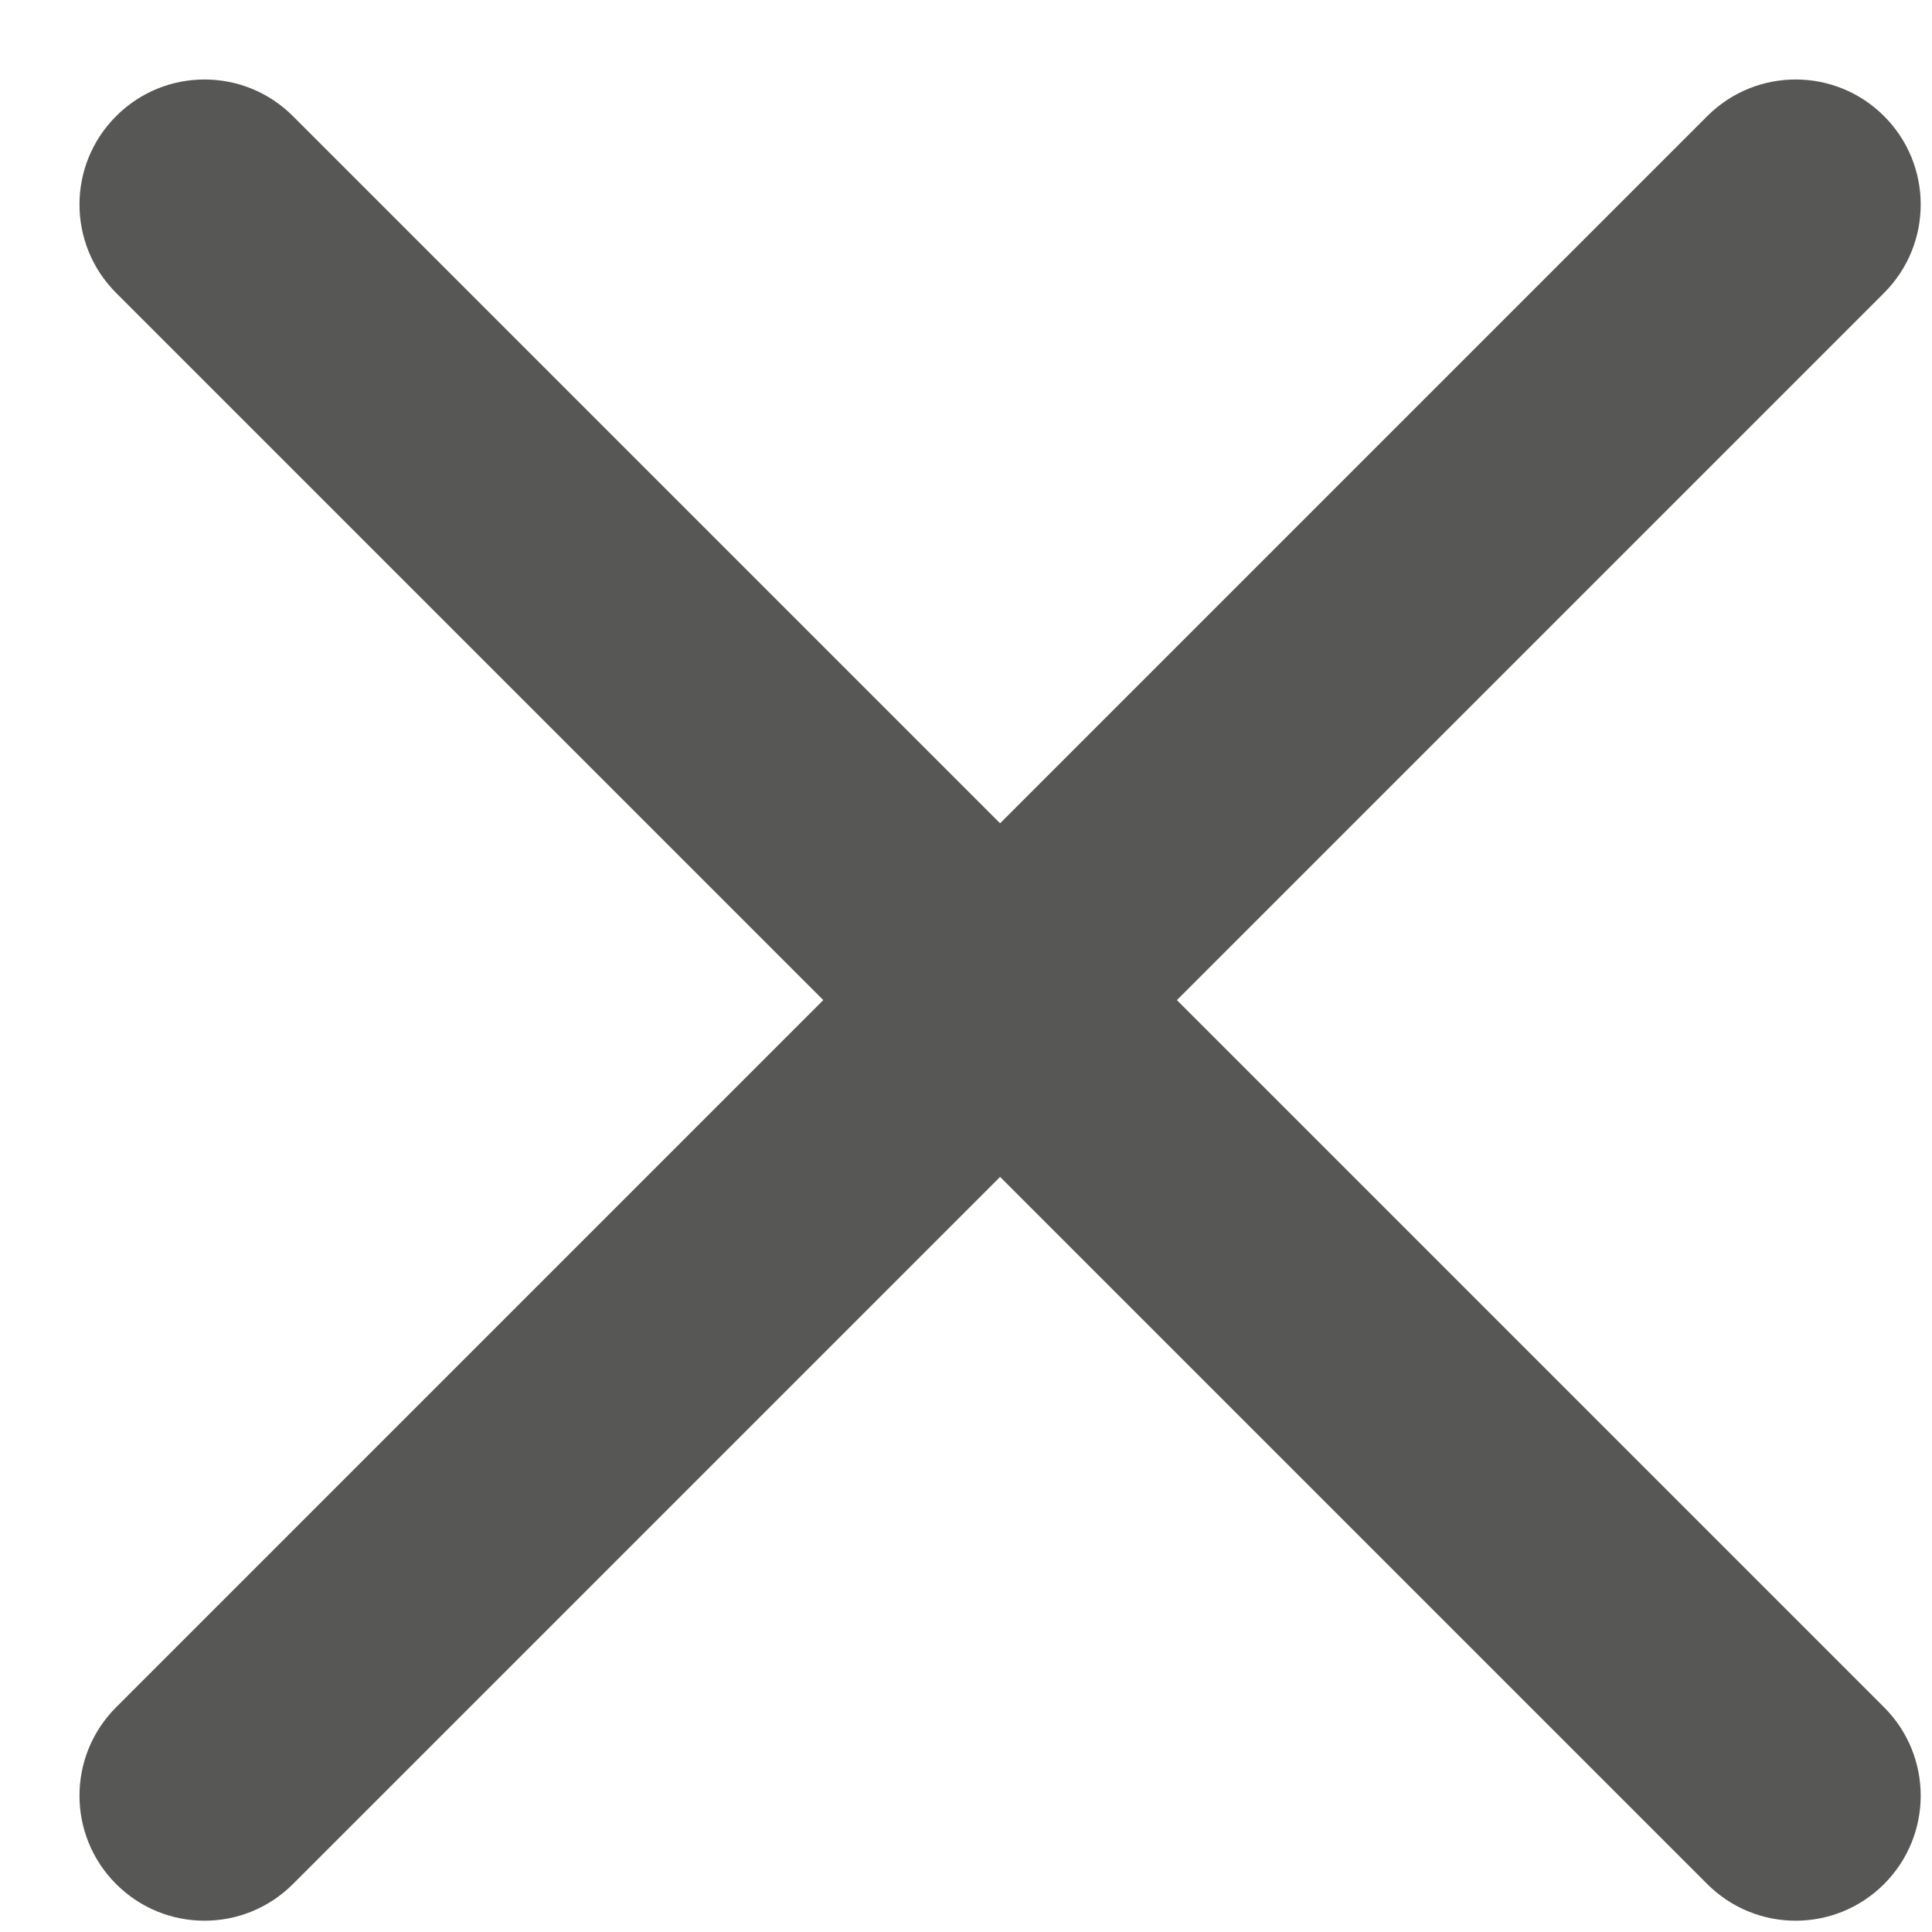 <svg xmlns="http://www.w3.org/2000/svg" width="17" height="17" viewBox="0 0 17 17">
    <g fill="none" fill-rule="evenodd">
        <g fill="#575756" fill-rule="nonzero">
            <g>
                <path d="M7.7-1.1v19.8c0 .608.492 1.1 1.1 1.1.608 0 1.1-.492 1.1-1.1V-1.1c0-.608-.492-1.1-1.1-1.1-.608 0-1.1.492-1.1 1.1z" transform="translate(-1145 -241) translate(1145 241) rotate(45 8.8 8.8)"/>
                <path d="M7.7-1.1v19.8c0 .608.492 1.1 1.1 1.1.608 0 1.1-.492 1.1-1.1V-1.1c0-.608-.492-1.1-1.1-1.1-.608 0-1.1.492-1.1 1.1z" transform="translate(-1145 -241) translate(1145 241) rotate(-45 8.8 8.8)"/>
            </g>
        </g>
    </g>
</svg>
